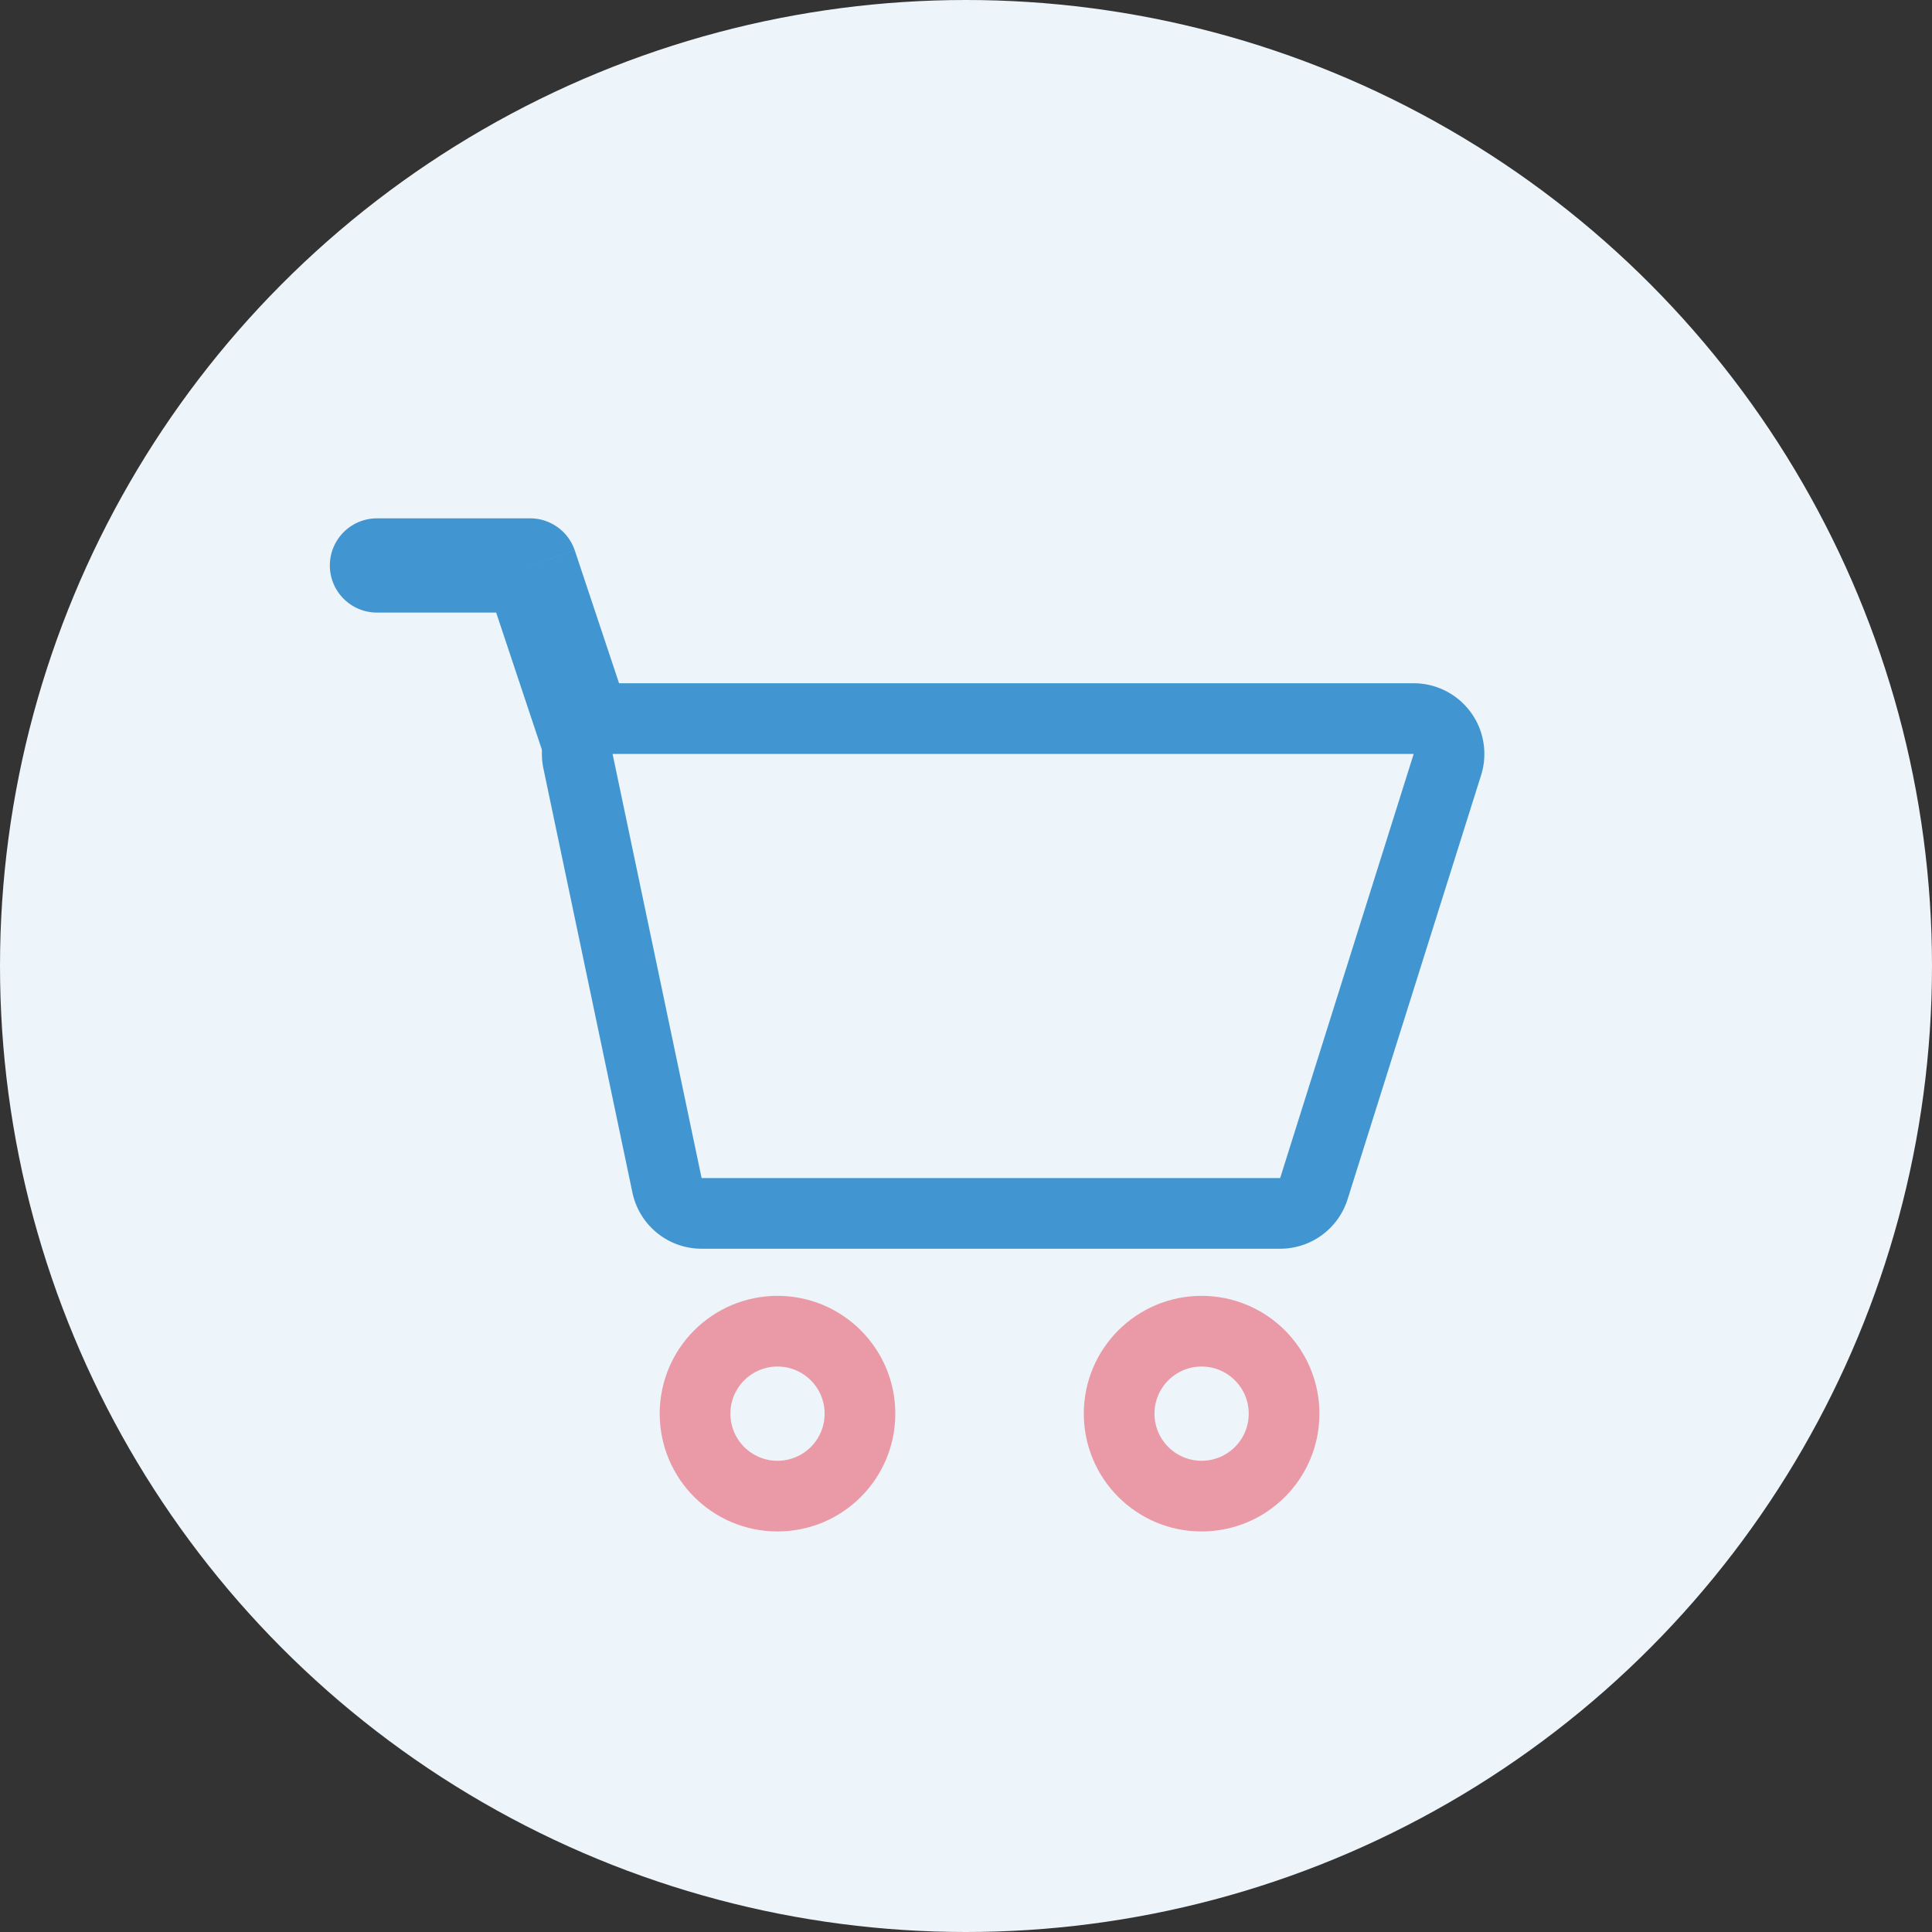 <svg xmlns="http://www.w3.org/2000/svg" width="82" height="82" fill="none" xmlns:v="https://vecta.io/nano"><rect width="100%" height="100%" fill="#333333" stroke="none"/><circle cx="41" cy="41" r="41" fill="#edf4fa"/><g stroke="#ea9aa6" stroke-width="3"><circle cx="33" cy="60" r="3.5"/><circle cx="51" cy="60" r="3.5"/></g><path d="M26 30.5a1.5 1.5 0 0 0-1.468 1.808l3.778 18a1.5 1.5 0 0 0 1.468 1.192h24.556a1.5 1.5 0 0 0 1.431-1.05l5.667-18A1.5 1.5 0 0 0 60 30.5H26z" stroke="#4196d2" stroke-width="3" stroke-linejoin="round"/><path d="M16 22a2 2 0 1 0 0 4v-4zm6.5 2l1.897-.633A2 2 0 0 0 22.5 22v2zm.103 6.633l.633 1.897 3.795-1.265-.632-1.897-3.795 1.265zM16 26h6.5v-4H16v4zm4.603-1.367l2 6 3.795-1.265-2-6-3.795 1.265z" fill="#4196d2"/></svg>